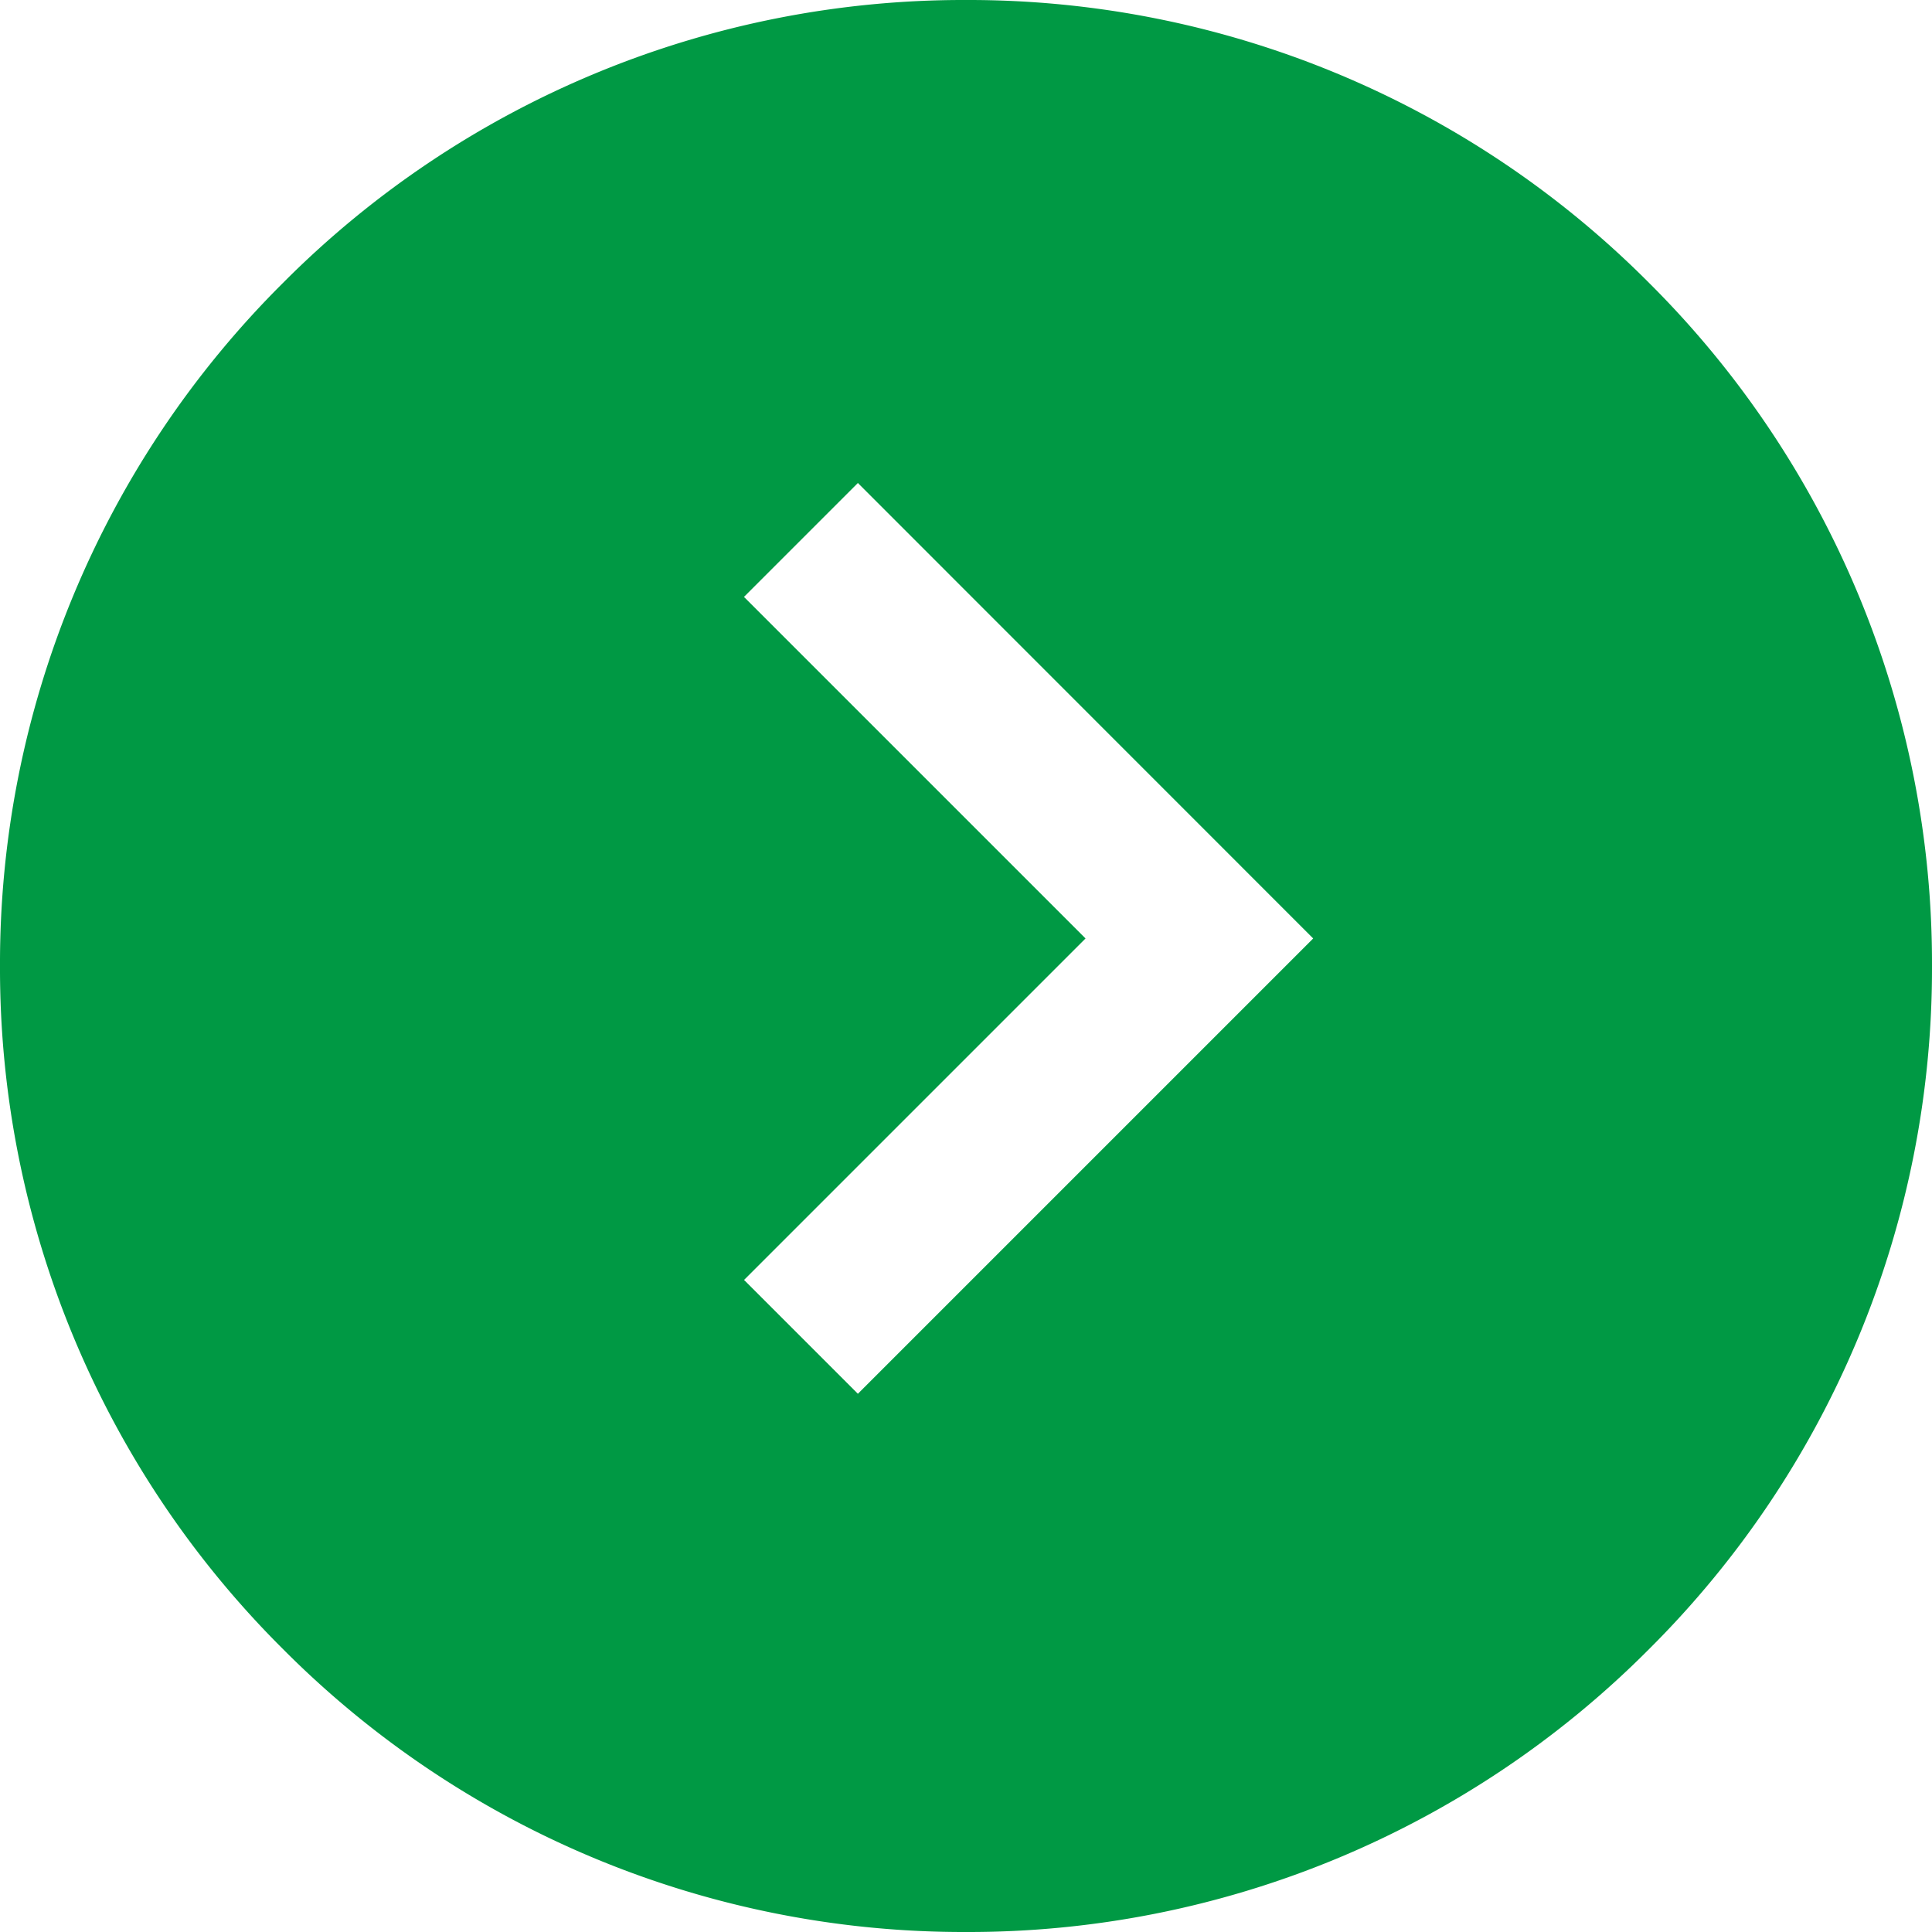 <?xml version="1.0" encoding="utf-8"?>
<svg xmlns="http://www.w3.org/2000/svg" width="24" height="24" viewBox="0 0 24 24">
  <path id="中マド_6" data-name="中マド 6" d="M12-1182a11.921,11.921,0,0,1-8.485-3.515A11.922,11.922,0,0,1,0-1194a11.921,11.921,0,0,1,3.515-8.485A11.921,11.921,0,0,1,12-1206a11.923,11.923,0,0,1,8.486,3.515A11.921,11.921,0,0,1,24-1194a11.922,11.922,0,0,1-3.515,8.486A11.922,11.922,0,0,1,12-1182Zm-1.343-18-1.415,1.415,4.243,4.243L9.243-1190.1l1.414,1.414,5.656-5.656L10.657-1200h0Z" transform="translate(0 1206)" fill="#094"/>
</svg>